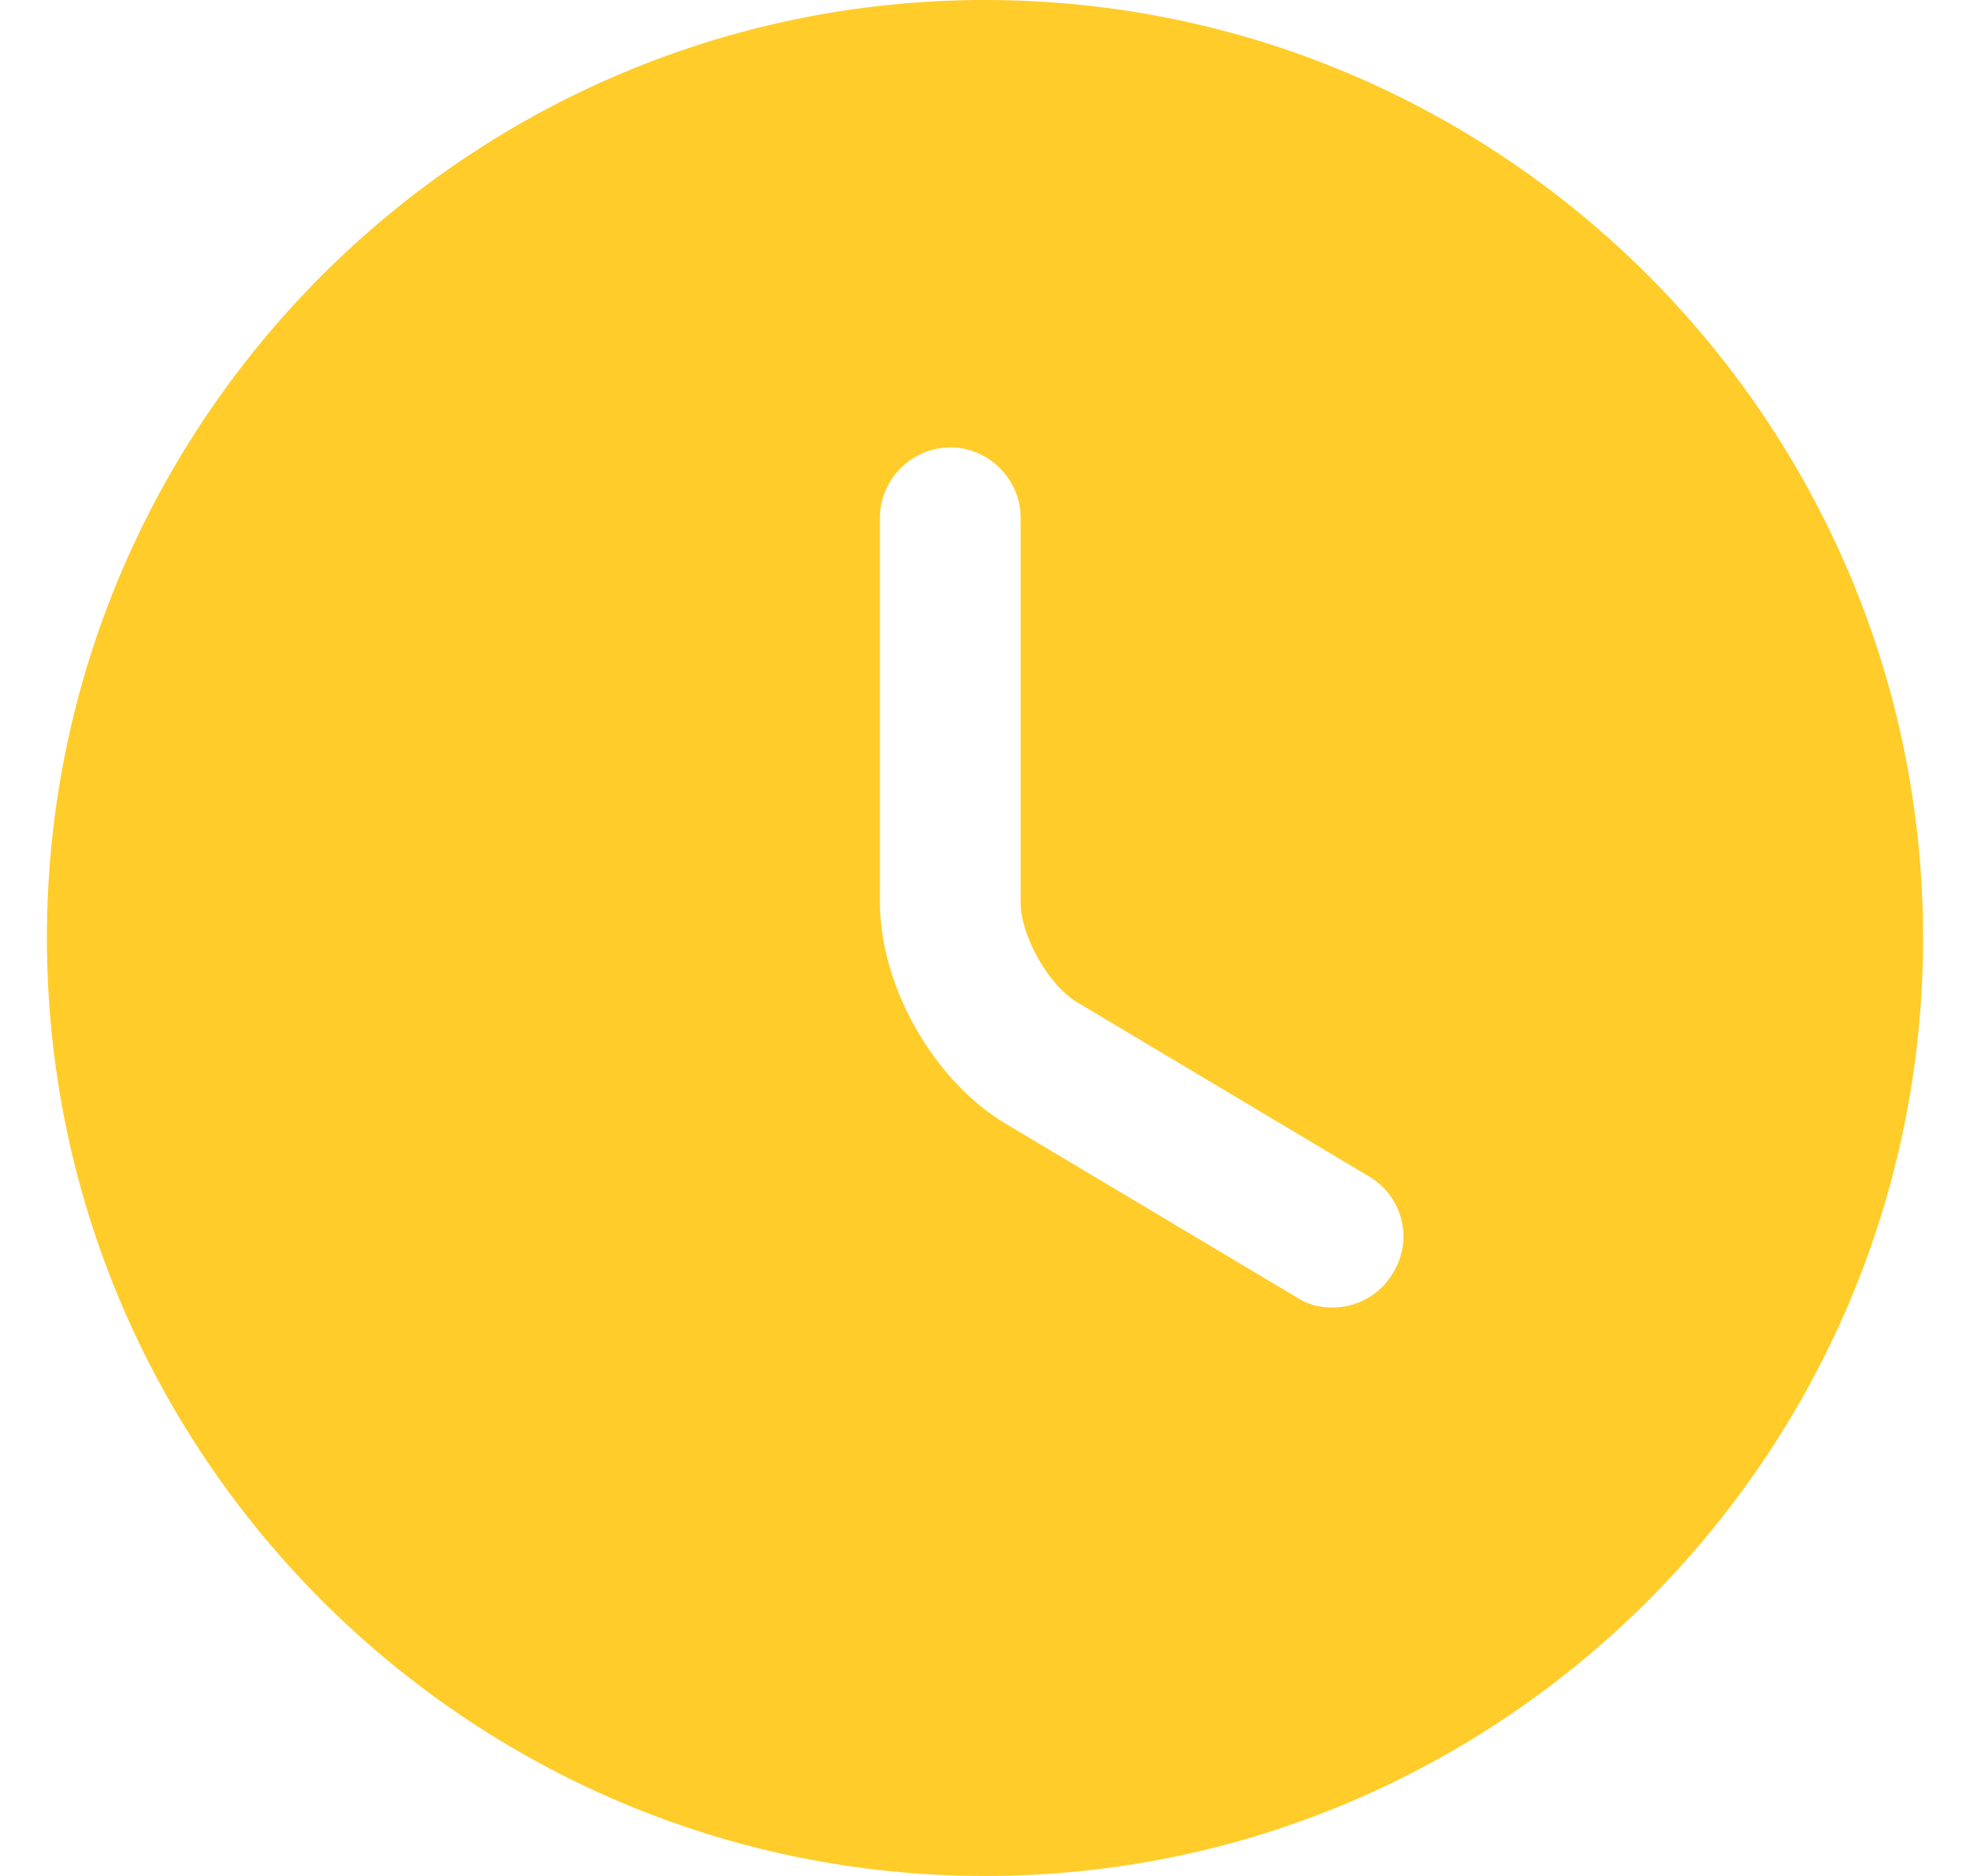 <svg width="21" height="20" viewBox="0 0 21 20" fill="none" xmlns="http://www.w3.org/2000/svg">
<path d="M10.5 0C4.99 0 0.5 4.49 0.5 10C0.5 15.51 4.99 20 10.5 20C16.01 20 20.5 15.51 20.5 10C20.5 4.49 16.01 0 10.5 0ZM14.85 13.57C14.71 13.81 14.46 13.94 14.2 13.94C14.07 13.94 13.94 13.91 13.82 13.83L10.72 11.98C9.95 11.52 9.38 10.51 9.38 9.62V5.52C9.38 5.11 9.72 4.77 10.13 4.77C10.54 4.77 10.88 5.11 10.88 5.52V9.62C10.88 9.98 11.18 10.51 11.49 10.69L14.59 12.54C14.95 12.75 15.07 13.21 14.85 13.57Z" fill="#FFCC29"/>
</svg>
